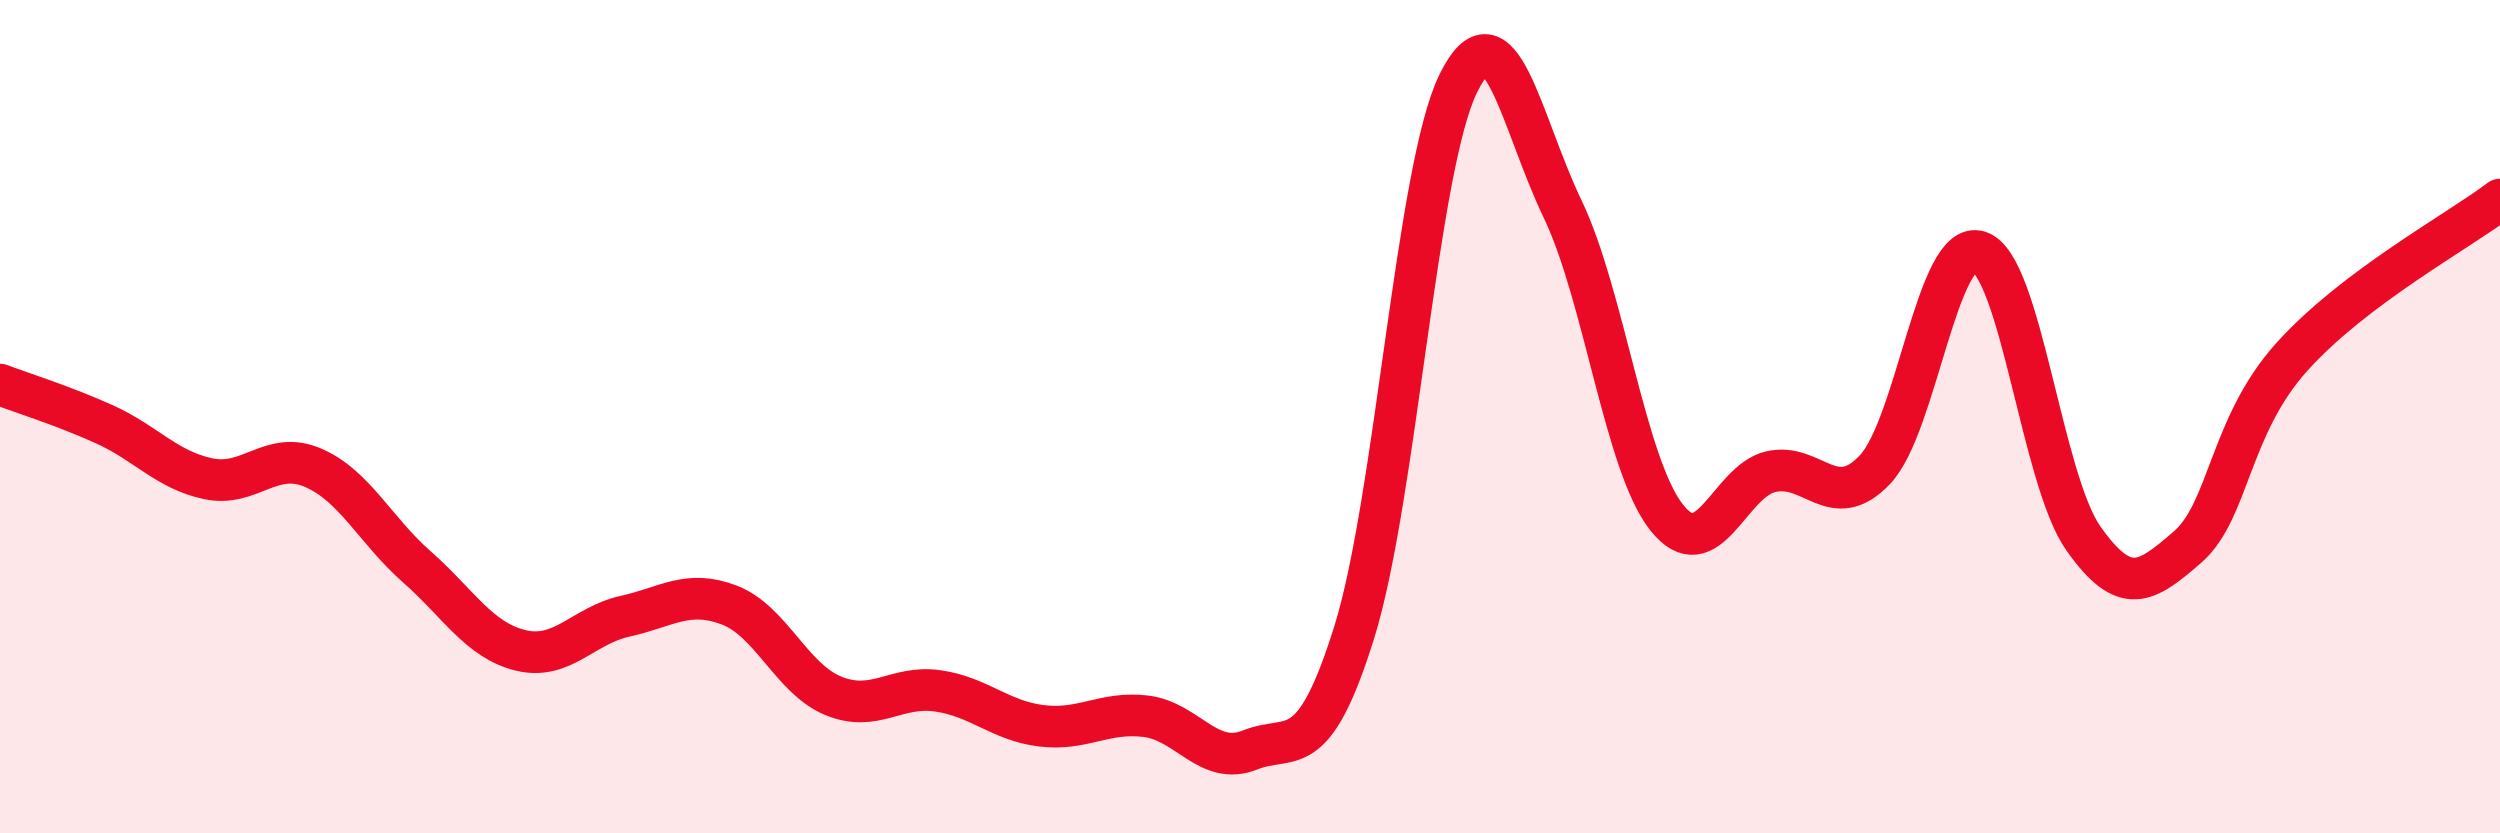 
    <svg width="60" height="20" viewBox="0 0 60 20" xmlns="http://www.w3.org/2000/svg">
      <path
        d="M 0,9.23 C 0.5,9.42 1.5,9.73 2.5,10.18 C 3.5,10.63 4,11.28 5,11.49 C 6,11.7 6.5,10.8 7.5,11.22 C 8.5,11.64 9,12.72 10,13.6 C 11,14.48 11.5,15.37 12.5,15.61 C 13.5,15.85 14,15.01 15,14.79 C 16,14.57 16.5,14.14 17.5,14.52 C 18.5,14.9 19,16.29 20,16.7 C 21,17.11 21.5,16.44 22.5,16.58 C 23.5,16.72 24,17.3 25,17.42 C 26,17.54 26.5,17.07 27.5,17.19 C 28.5,17.31 29,18.4 30,18 C 31,17.6 31.5,18.38 32.5,15.18 C 33.5,11.98 34,4.03 35,2 C 36,-0.03 36.5,2.93 37.5,5.01 C 38.5,7.09 39,11.16 40,12.42 C 41,13.68 41.5,11.55 42.5,11.32 C 43.5,11.09 44,12.33 45,11.27 C 46,10.21 46.5,5.71 47.5,6.04 C 48.5,6.37 49,11.5 50,12.92 C 51,14.34 51.5,14 52.5,13.13 C 53.5,12.26 53.5,10.24 55,8.57 C 56.5,6.9 59,5.55 60,4.79L60 20L0 20Z"
        fill="#EB0A25"
        opacity="0.1"
        stroke-linecap="round"
        stroke-linejoin="round"
      />
      <path
        d="M 0,9.23 C 0.5,9.42 1.5,9.73 2.5,10.18 C 3.5,10.63 4,11.28 5,11.49 C 6,11.7 6.5,10.8 7.5,11.22 C 8.5,11.64 9,12.72 10,13.6 C 11,14.48 11.5,15.37 12.5,15.61 C 13.5,15.85 14,15.01 15,14.79 C 16,14.57 16.5,14.14 17.5,14.52 C 18.5,14.9 19,16.29 20,16.7 C 21,17.11 21.5,16.44 22.5,16.58 C 23.5,16.72 24,17.3 25,17.42 C 26,17.54 26.5,17.07 27.5,17.19 C 28.5,17.31 29,18.4 30,18 C 31,17.6 31.5,18.38 32.5,15.18 C 33.5,11.98 34,4.03 35,2 C 36,-0.03 36.5,2.93 37.5,5.01 C 38.5,7.09 39,11.16 40,12.42 C 41,13.68 41.5,11.55 42.5,11.32 C 43.5,11.09 44,12.33 45,11.27 C 46,10.21 46.5,5.71 47.5,6.04 C 48.5,6.37 49,11.5 50,12.92 C 51,14.34 51.5,14 52.5,13.13 C 53.5,12.26 53.5,10.24 55,8.57 C 56.5,6.9 59,5.55 60,4.79"
        stroke="#EB0A25"
        stroke-width="1"
        fill="none"
        stroke-linecap="round"
        stroke-linejoin="round"
      />
    </svg>
  
